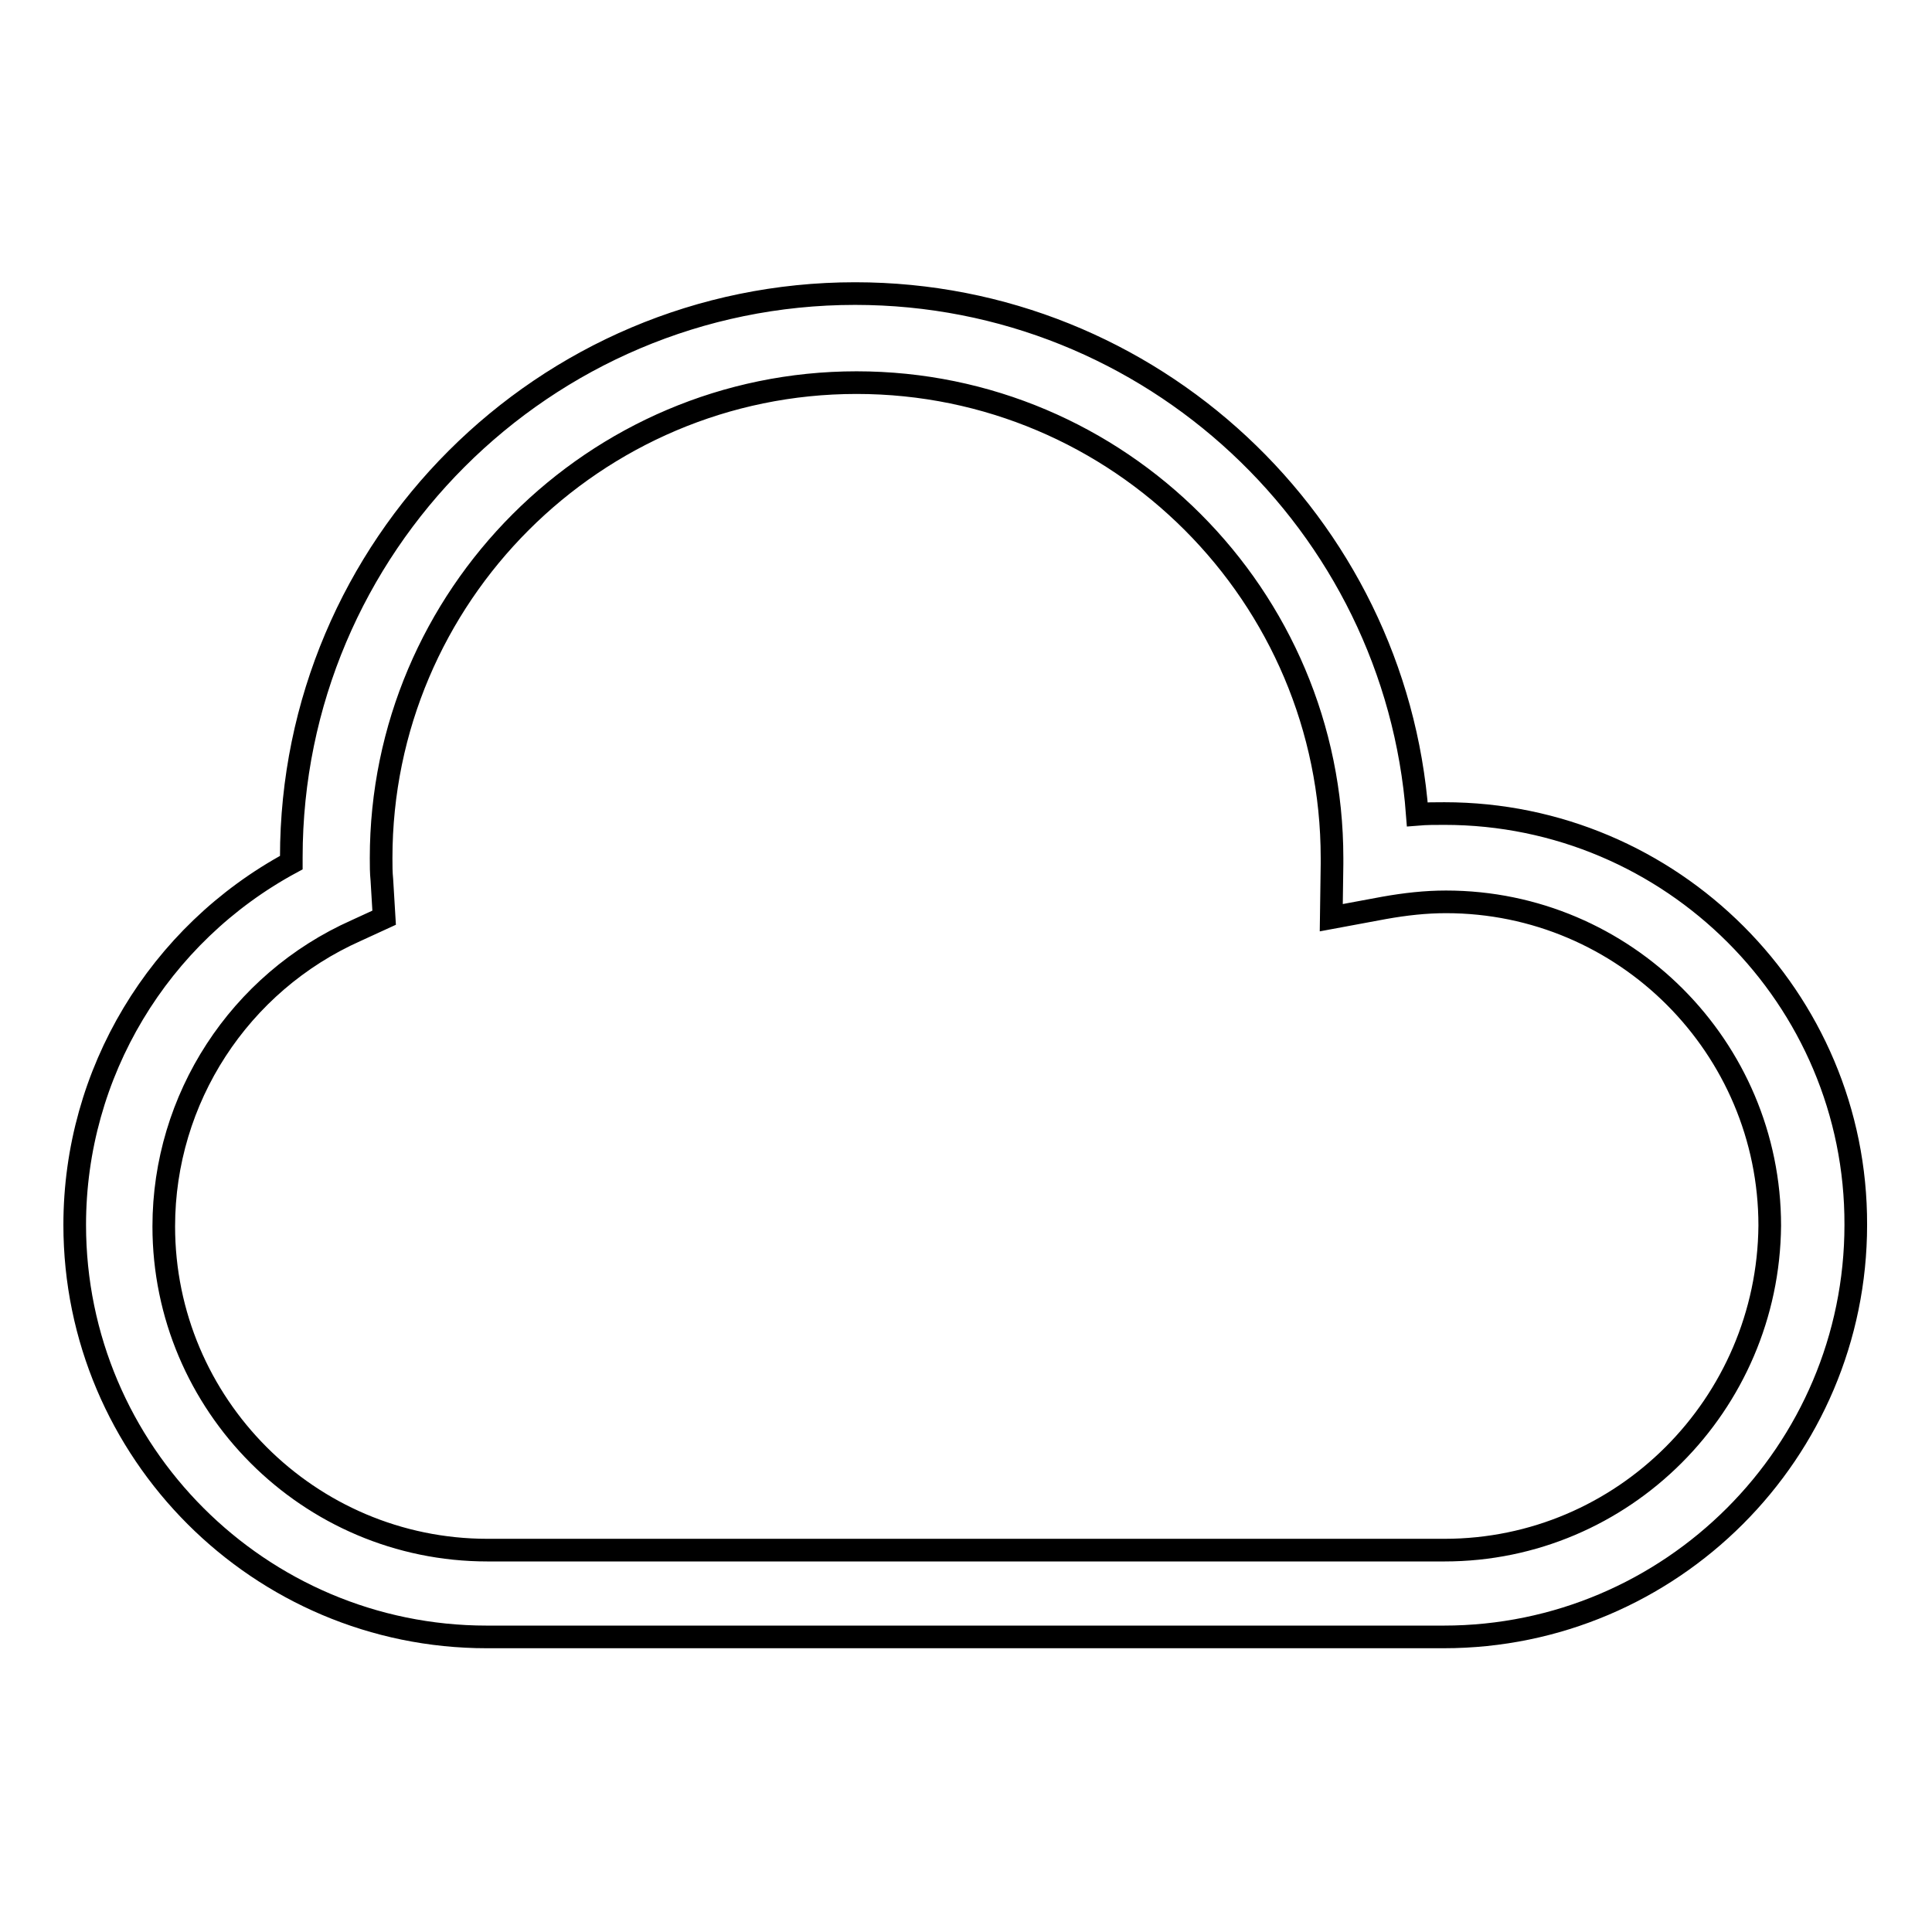 <?xml version="1.0" encoding="utf-8"?>
<!-- Svg Vector Icons : http://www.onlinewebfonts.com/icon -->
<!DOCTYPE svg PUBLIC "-//W3C//DTD SVG 1.1//EN" "http://www.w3.org/Graphics/SVG/1.1/DTD/svg11.dtd">
<svg version="1.1" xmlns="http://www.w3.org/2000/svg" xmlns:xlink="http://www.w3.org/1999/xlink" x="0px" y="0px" viewBox="0 0 256 256" enable-background="new 0 0 256 256" xml:space="preserve">
<g><g><g><path stroke-width="3" fill-opacity="0" stroke="#000000"  d="M191.4,107.8c-1.2,0-2.4,0-3.6,0.1c-2.9-38.5-35.2-69-74.5-69c-41.2,0-74.7,33.5-74.7,74.7c0,0.2,0,0.5,0,0.7c-17.6,9.5-28.7,27.9-28.7,48c0,30.1,24.5,54.6,54.6,54.6h126.8c30.1,0,54.6-24.5,54.6-54.6C246,132.3,221.5,107.8,191.4,107.8z M191.4,205.4H64.6c-23.7,0-42.9-19.3-42.9-42.9c0-16.9,10-32.3,25.5-39.2l3.7-1.7l-0.3-5c-0.1-1-0.1-1.9-0.1-2.9c0-34.7,28.3-63,63-63c34.8,0,63,28.3,63,63c0,0.3,0,0.5,0,0.8l-0.1,7.1l7-1.3c2.8-0.5,5.5-0.8,8.2-0.8c23.7,0,42.9,19.3,42.9,42.9C234.3,186.1,215.1,205.4,191.4,205.4z"/></g><g></g><g></g><g></g><g></g><g></g><g></g><g></g><g></g><g></g><g></g><g></g><g></g><g></g><g></g><g></g></g></g>
</svg>